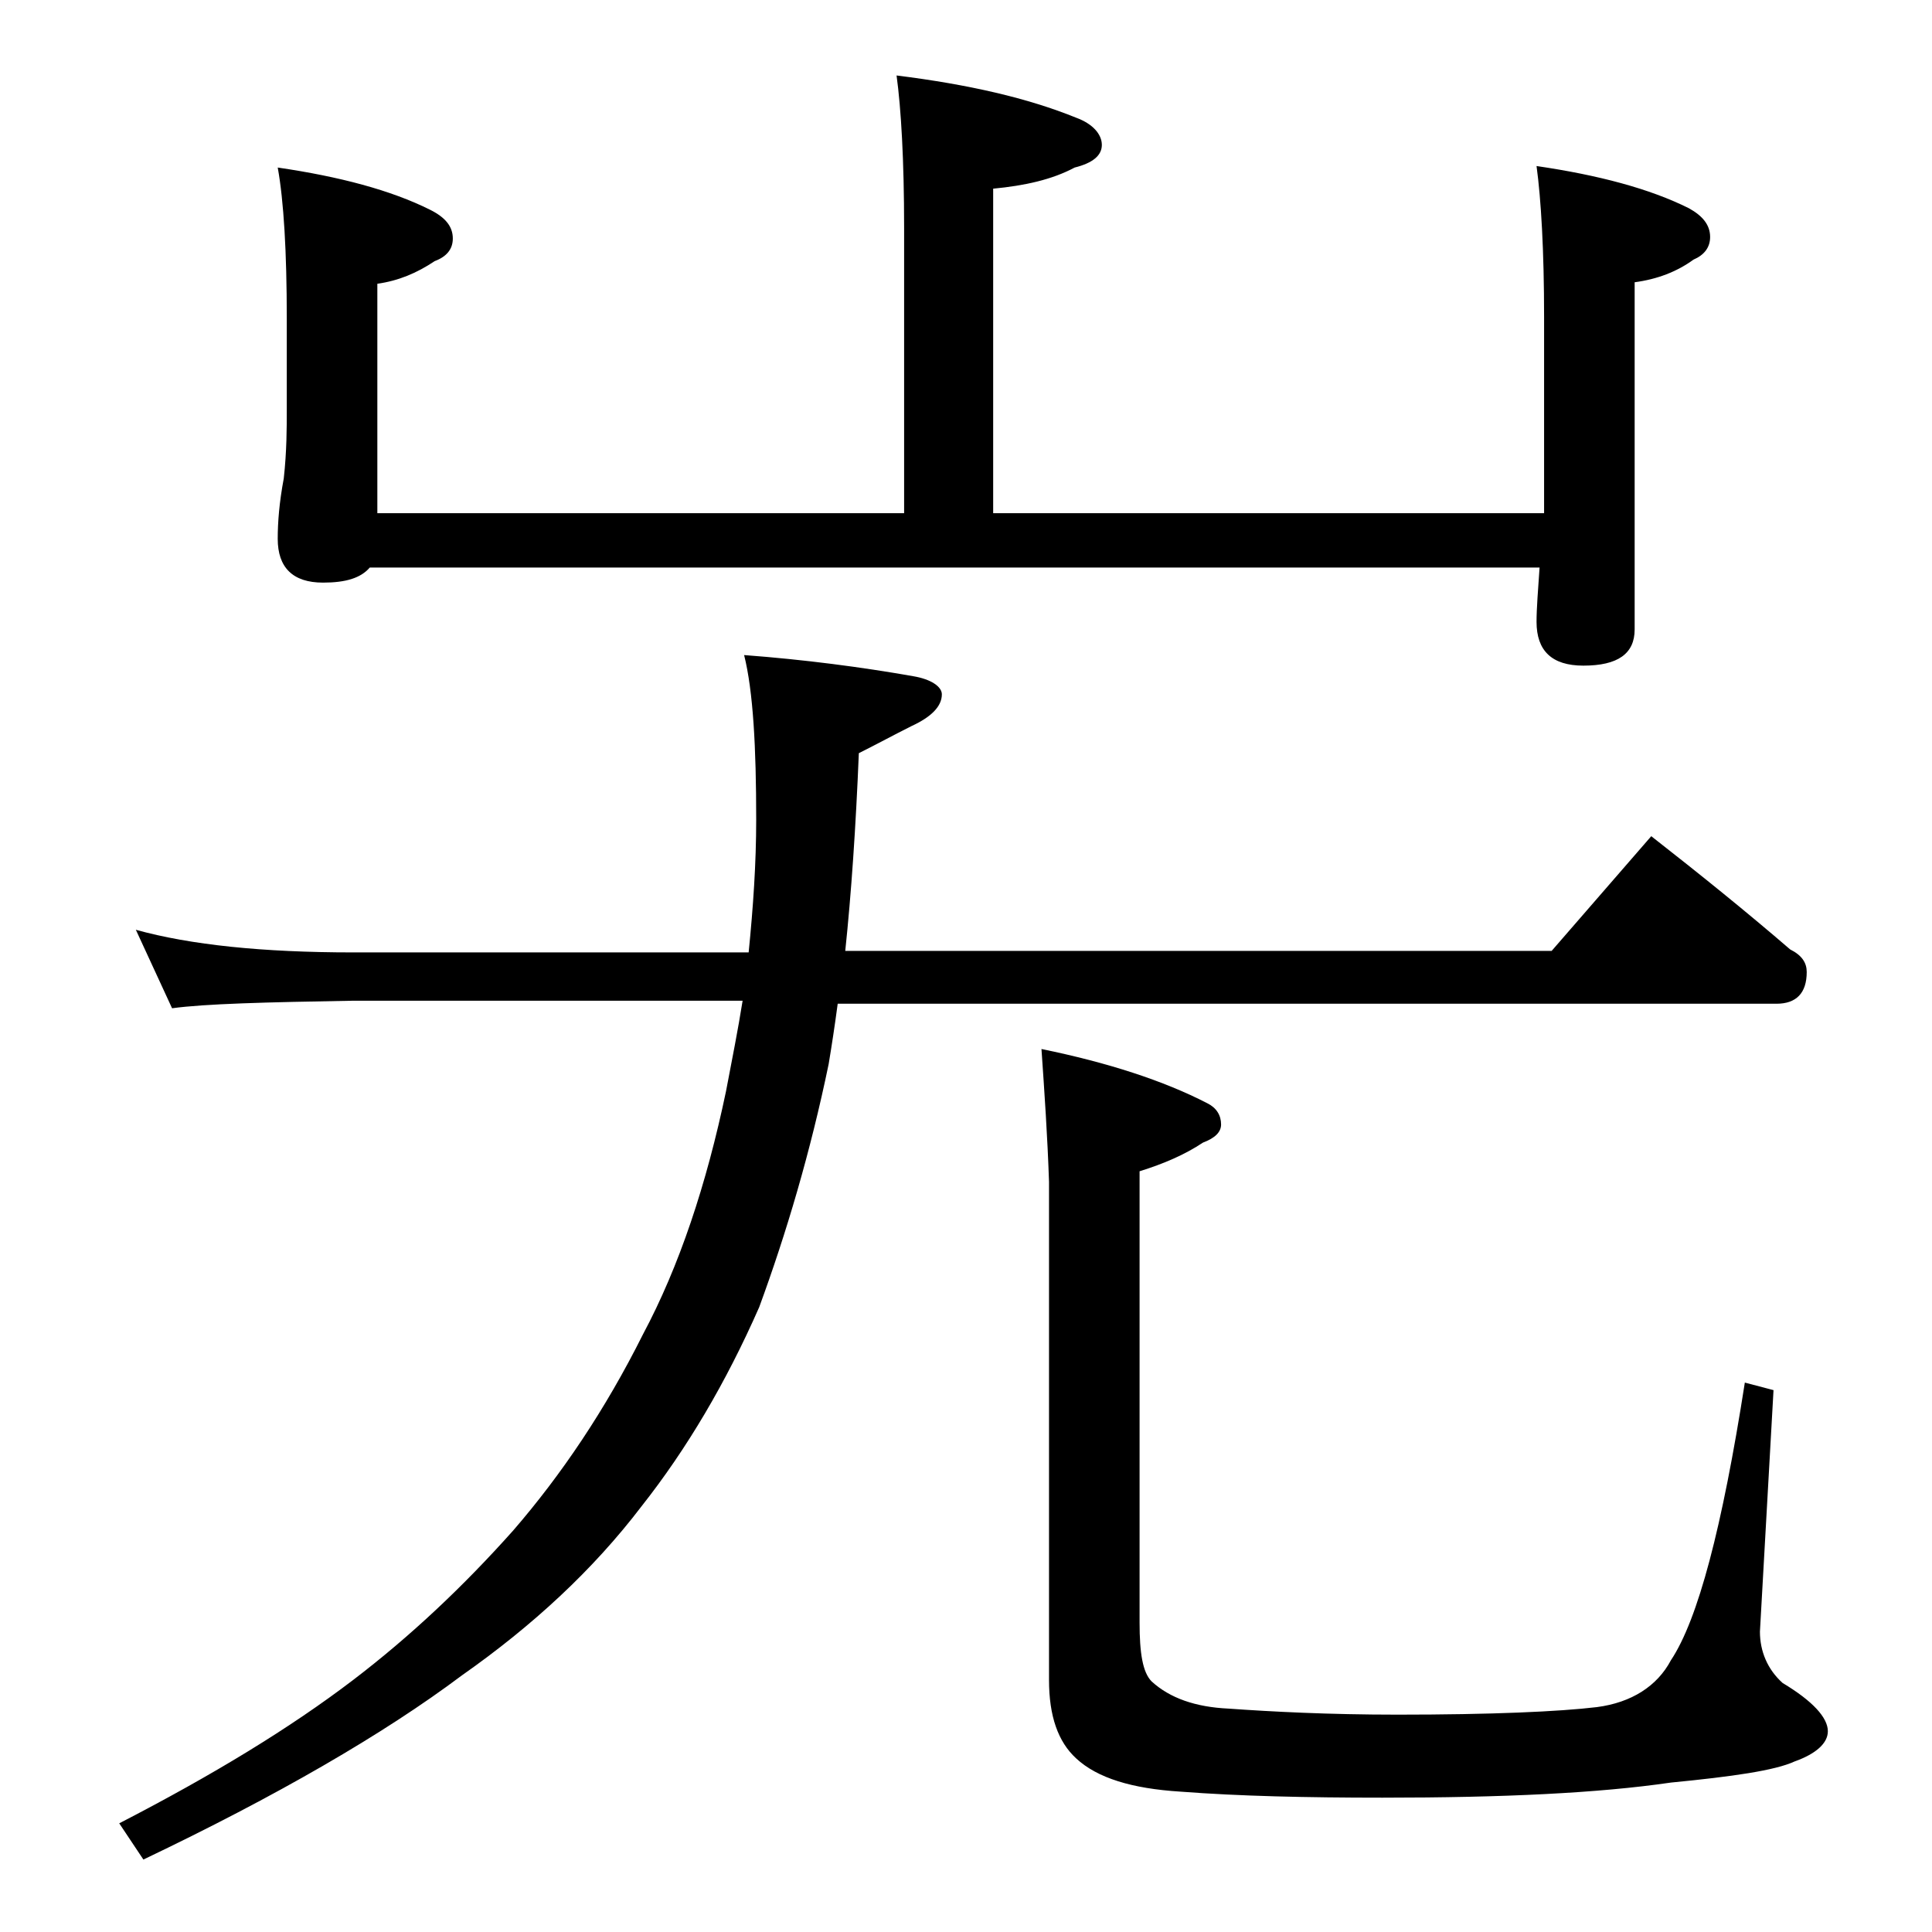 <?xml version="1.0" encoding="utf-8"?>
<!-- Generator: Adobe Illustrator 18.0.0, SVG Export Plug-In . SVG Version: 6.00 Build 0)  -->
<!DOCTYPE svg PUBLIC "-//W3C//DTD SVG 1.1//EN" "http://www.w3.org/Graphics/SVG/1.1/DTD/svg11.dtd">
<svg version="1.1" id="Layer_1" xmlns="http://www.w3.org/2000/svg" xmlns:xlink="http://www.w3.org/1999/xlink" x="0px" y="0px"
	 viewBox="0 0 128 128" enable-background="new 0 0 128 128" xml:space="preserve">
<path d="M9,61.6c3.6,1,8.4,1.5,14.4,1.5h26.2c0.3-3,0.5-5.9,0.5-8.8c0-4.8-0.2-8.5-0.8-10.9c4,0.3,7.8,0.8,11.2,1.4
	c1.2,0.2,1.9,0.7,1.9,1.2c0,0.8-0.7,1.5-2,2.1c-1.2,0.6-2.3,1.2-3.5,1.8c-0.2,4.9-0.5,9.3-0.9,13.1h46.8l6.6-7.6
	c3.2,2.5,6.3,5,9.2,7.5c0.8,0.4,1.1,0.9,1.1,1.5c0,1.4-0.7,2.1-2,2.1H55.5c-0.2,1.5-0.4,2.8-0.6,4c-1.2,5.8-2.8,11.2-4.6,16.1
	c-2.2,5-4.8,9.4-7.8,13.2c-3.2,4.2-7.2,7.9-11.9,11.2c-5.2,3.9-12.3,8-21.1,12.2l-1.6-2.4c6.2-3.2,11.3-6.3,15.5-9.5
	c3.8-2.9,7.3-6.2,10.6-9.9c3.2-3.7,6.1-8,8.6-13c2.4-4.5,4.2-9.9,5.5-16.1c0.4-2.1,0.8-4.1,1.1-6H23.4c-5.8,0.1-9.8,0.2-12,0.5
	L9,61.6z M59.4,5c4.8,0.6,8.7,1.5,11.9,2.8C72.4,8.2,73,8.9,73,9.6c0,0.7-0.6,1.2-1.8,1.5c-1.5,0.8-3.3,1.2-5.4,1.4V34h36.5V21
	c0-4.4-0.2-7.8-0.5-10c4.1,0.6,7.5,1.5,10.1,2.8c0.9,0.5,1.4,1.1,1.4,1.9c0,0.7-0.4,1.2-1.1,1.5c-1.1,0.8-2.4,1.3-3.9,1.5v23
	c0,1.6-1.1,2.4-3.4,2.4c-2.1,0-3.1-1-3.1-2.9c0-0.9,0.1-2.1,0.2-3.6H24.5c-0.6,0.7-1.6,1-3.1,1c-2,0-3-1-3-2.9c0-1.1,0.1-2.4,0.4-4
	c0.2-1.8,0.2-3.4,0.2-4.6v-6c0-4.4-0.2-7.8-0.6-10c4.1,0.6,7.5,1.5,10.1,2.8c1,0.5,1.5,1.1,1.5,1.9c0,0.7-0.4,1.2-1.2,1.5
	c-1.2,0.8-2.4,1.3-3.8,1.5V34h34.9V15.1C59.9,10.6,59.7,7.2,59.4,5z M69,69.5c4.4,0.9,8.1,2.1,11,3.6c0.6,0.3,0.9,0.8,0.9,1.4
	c0,0.5-0.4,0.9-1.2,1.2c-1.2,0.8-2.6,1.4-4.2,1.9v29.9c0,2,0.2,3.3,0.8,3.9c1.2,1.1,2.9,1.7,5.1,1.8c2.8,0.2,6.6,0.4,11.2,0.4
	c6.2,0,10.7-0.2,13.2-0.5c2.3-0.3,4-1.4,4.9-3.1c1.8-2.7,3.4-8.8,4.9-18.4l1.9,0.5l-0.9,16c0,1.3,0.5,2.5,1.5,3.4c2,1.2,3,2.3,3,3.2
	c0,0.8-0.8,1.5-2.2,2c-1.3,0.6-4.1,1-8.2,1.4c-4.8,0.7-11.1,1-19.1,1c-5,0-9.5-0.1-13.4-0.4c-3.2-0.2-5.5-0.9-6.9-2.2
	c-1.2-1.1-1.8-2.8-1.8-5.2v-33C69.4,75.3,69.2,72.4,69,69.5z"/>
</svg>
